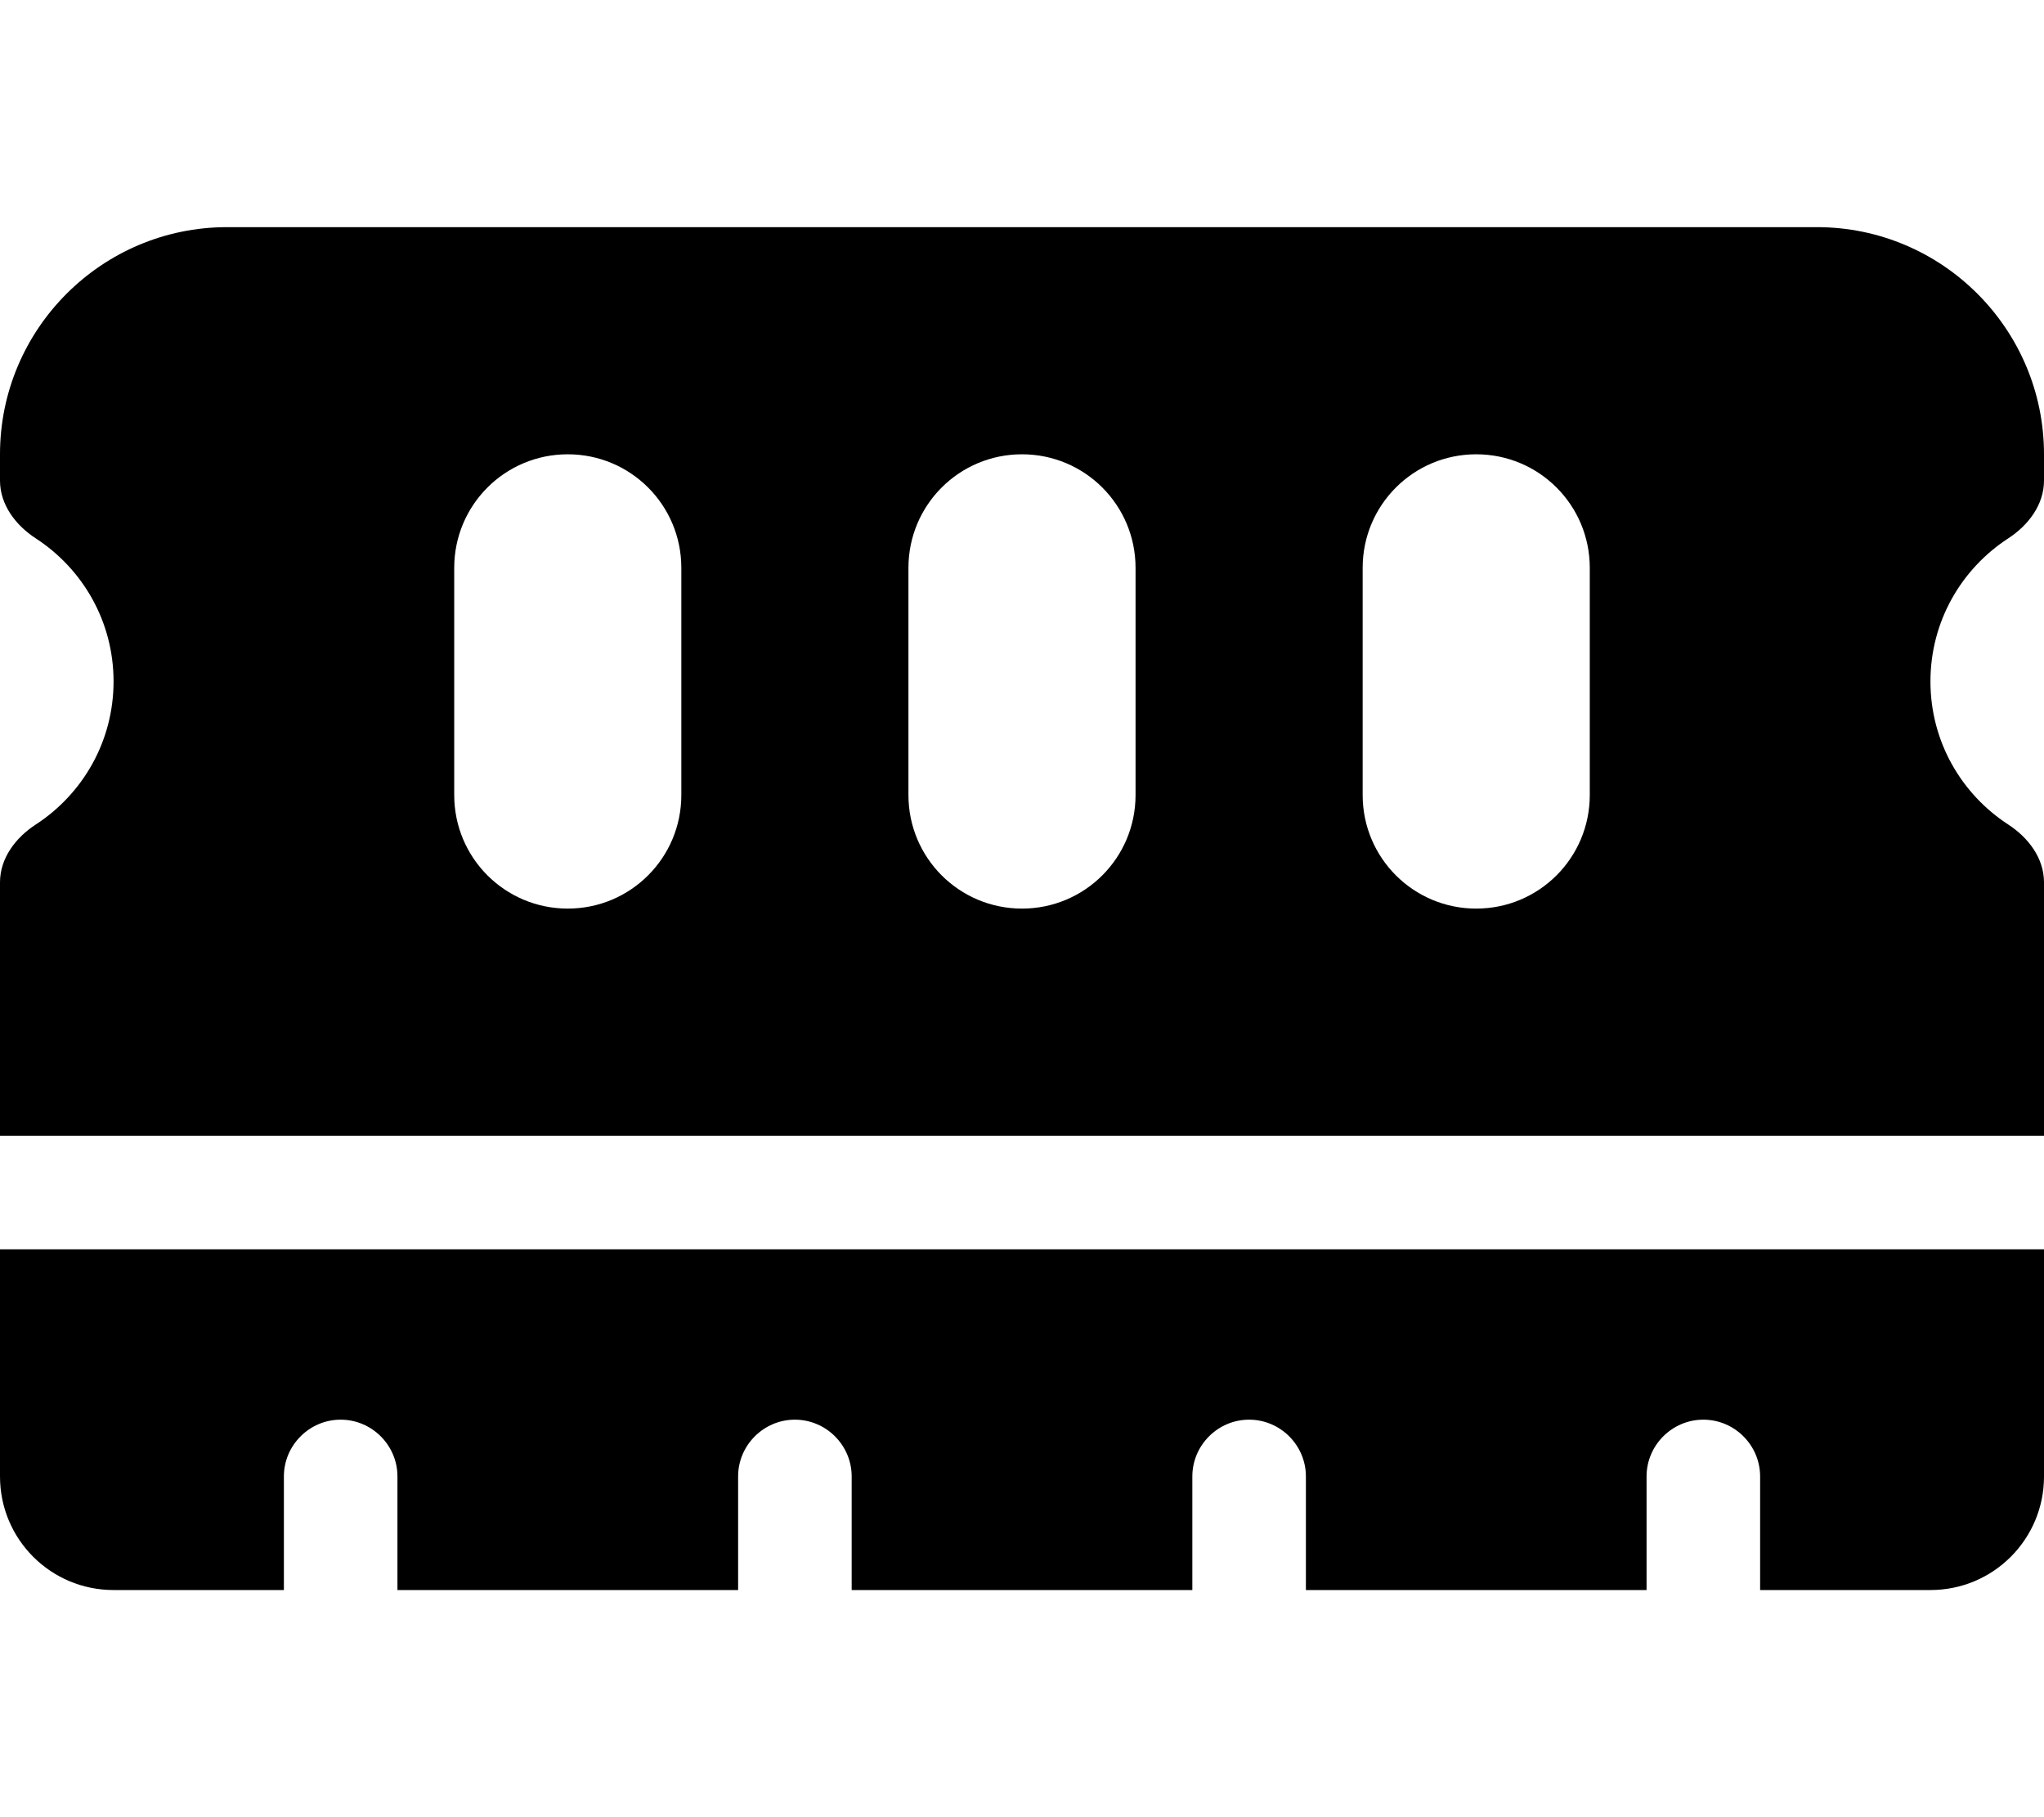 <svg xmlns="http://www.w3.org/2000/svg" viewBox="0 0 576 512"><!--! Font Awesome Free 6.6.0 by @fontawesome - https://fontawesome.com License - https://fontawesome.com/license/free (Icons: CC BY 4.0, Fonts: SIL OFL 1.1, Code: MIT License) Copyright 2024 Fonticons, Inc.--><path d="M64 64C28.7 64 0 92.7 0 128v7.4c0 6.8 4.4 12.6 10.1 16.3C23.3 160.3 32 175.1 32 192s-8.7 31.7-21.9 40.3C4.4 236 0 241.8 0 248.6V320h576v-71.4c0-6.8-4.4-12.6-10.1-16.3-13.2-8.6-21.9-23.4-21.9-40.3s8.7-31.7 21.9-40.3c5.7-3.7 10.1-9.5 10.1-16.3V128c0-35.3-28.7-64-64-64zm512 288H0v64c0 17.7 14.3 32 32 32h48v-32c0-8.8 7.2-16 16-16s16 7.2 16 16v32h96v-32c0-8.8 7.2-16 16-16s16 7.2 16 16v32h96v-32c0-8.8 7.2-16 16-16s16 7.2 16 16v32h96v-32c0-8.8 7.2-16 16-16s16 7.2 16 16v32h48c17.7 0 32-14.3 32-32zM192 160v64c0 17.7-14.3 32-32 32s-32-14.3-32-32v-64c0-17.7 14.3-32 32-32s32 14.3 32 32m128 0v64c0 17.7-14.3 32-32 32s-32-14.3-32-32v-64c0-17.7 14.3-32 32-32s32 14.3 32 32m128 0v64c0 17.7-14.3 32-32 32s-32-14.3-32-32v-64c0-17.7 14.3-32 32-32s32 14.3 32 32"/></svg>